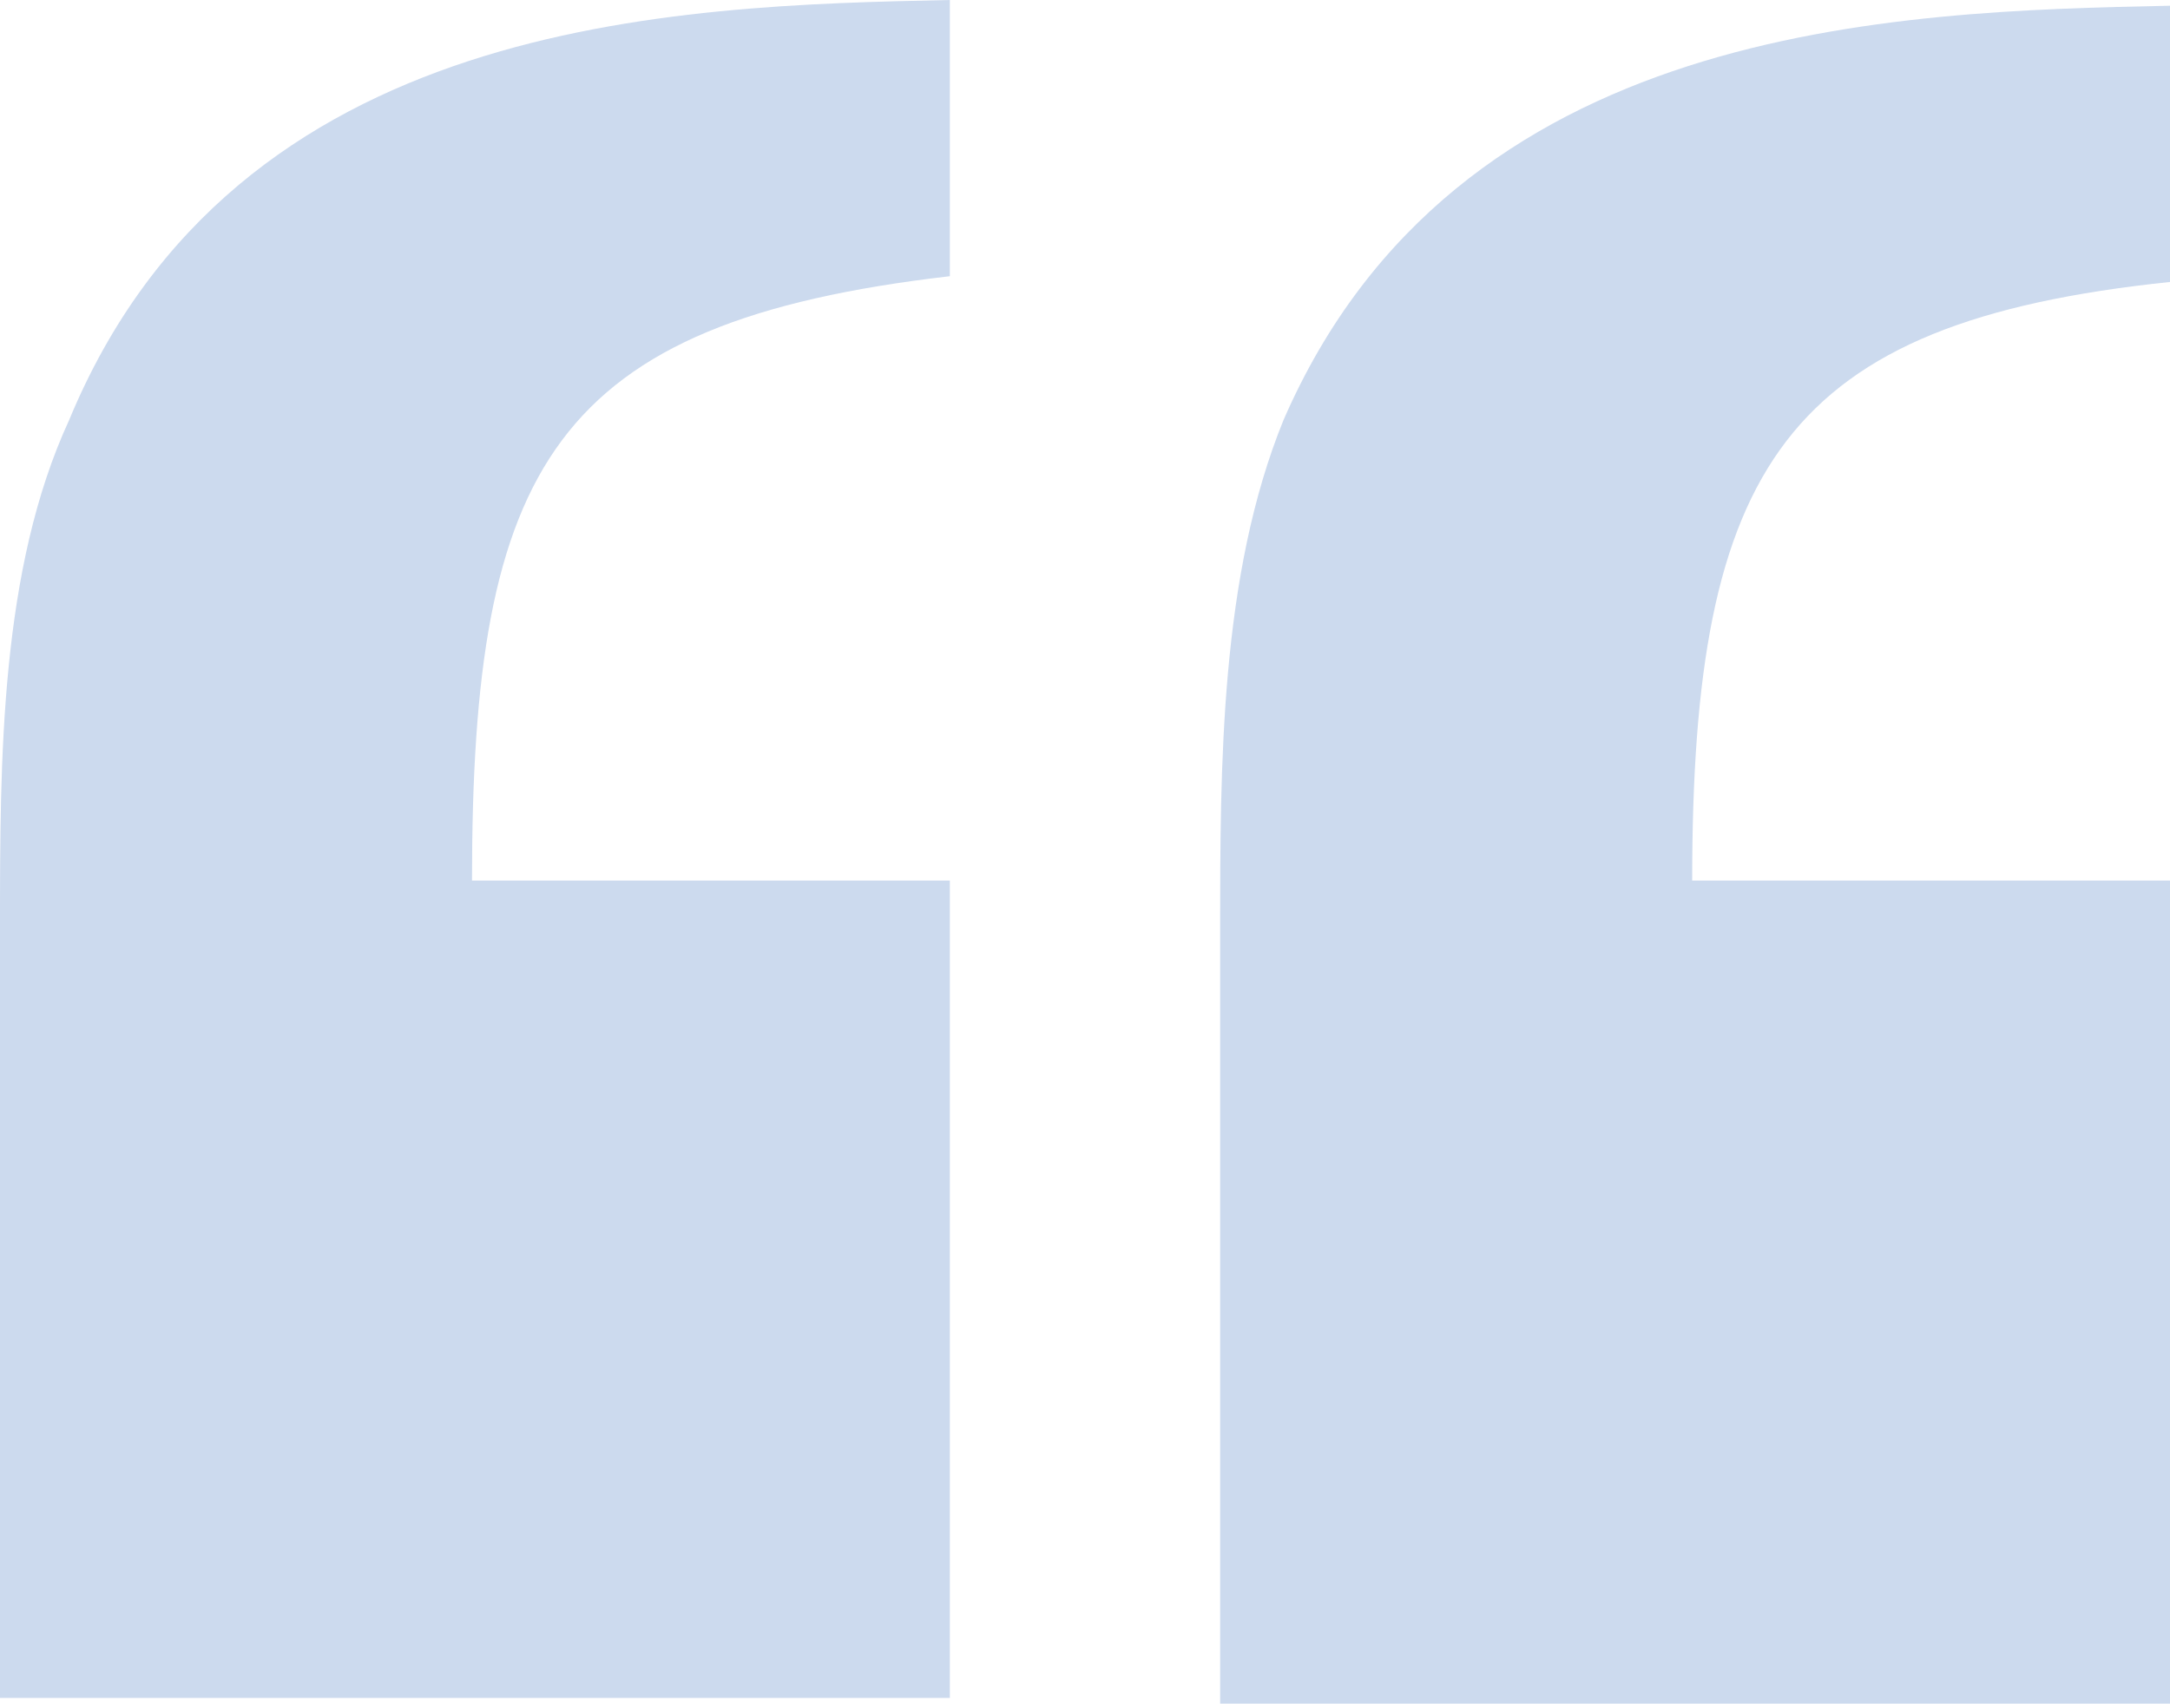 <?xml version="1.0" encoding="UTF-8"?>
<svg width="47px" height="37px" viewBox="0 0 47 37" version="1.1" xmlns="http://www.w3.org/2000/svg" xmlns:xlink="http://www.w3.org/1999/xlink">

    <g id="Market-Styles" stroke="none" stroke-width="1" fill="none" fill-rule="evenodd">
        <g id="The-Suns" transform="translate(-120, -1831)" fill="#CCDAEE">
            <g id="Page-1" transform="translate(120, 1831)">
                <path d="M20.573,36.78 L0,36.78 L0,20.072 C0,16.458 0,12.343 1.497,9.1 C5.111,0.372 14.588,0.123 20.573,0 L20.573,5.983 C11.969,6.981 10.223,10.098 10.223,19.075 L20.573,19.075 L20.573,36.78 Z" id="Fill-1"></path>
                <path d="M47,36.905 L26.427,36.905 L26.427,20.198 C26.427,16.582 26.427,12.467 27.799,9.1 C31.539,0.498 41.015,0.248 47,0.124 L47,6.108 C38.646,6.981 36.651,10.097 36.651,19.075 L47,19.075 L47,36.905 Z" id="Fill-3"></path>
            </g>
        </g>
    </g>
</svg>
